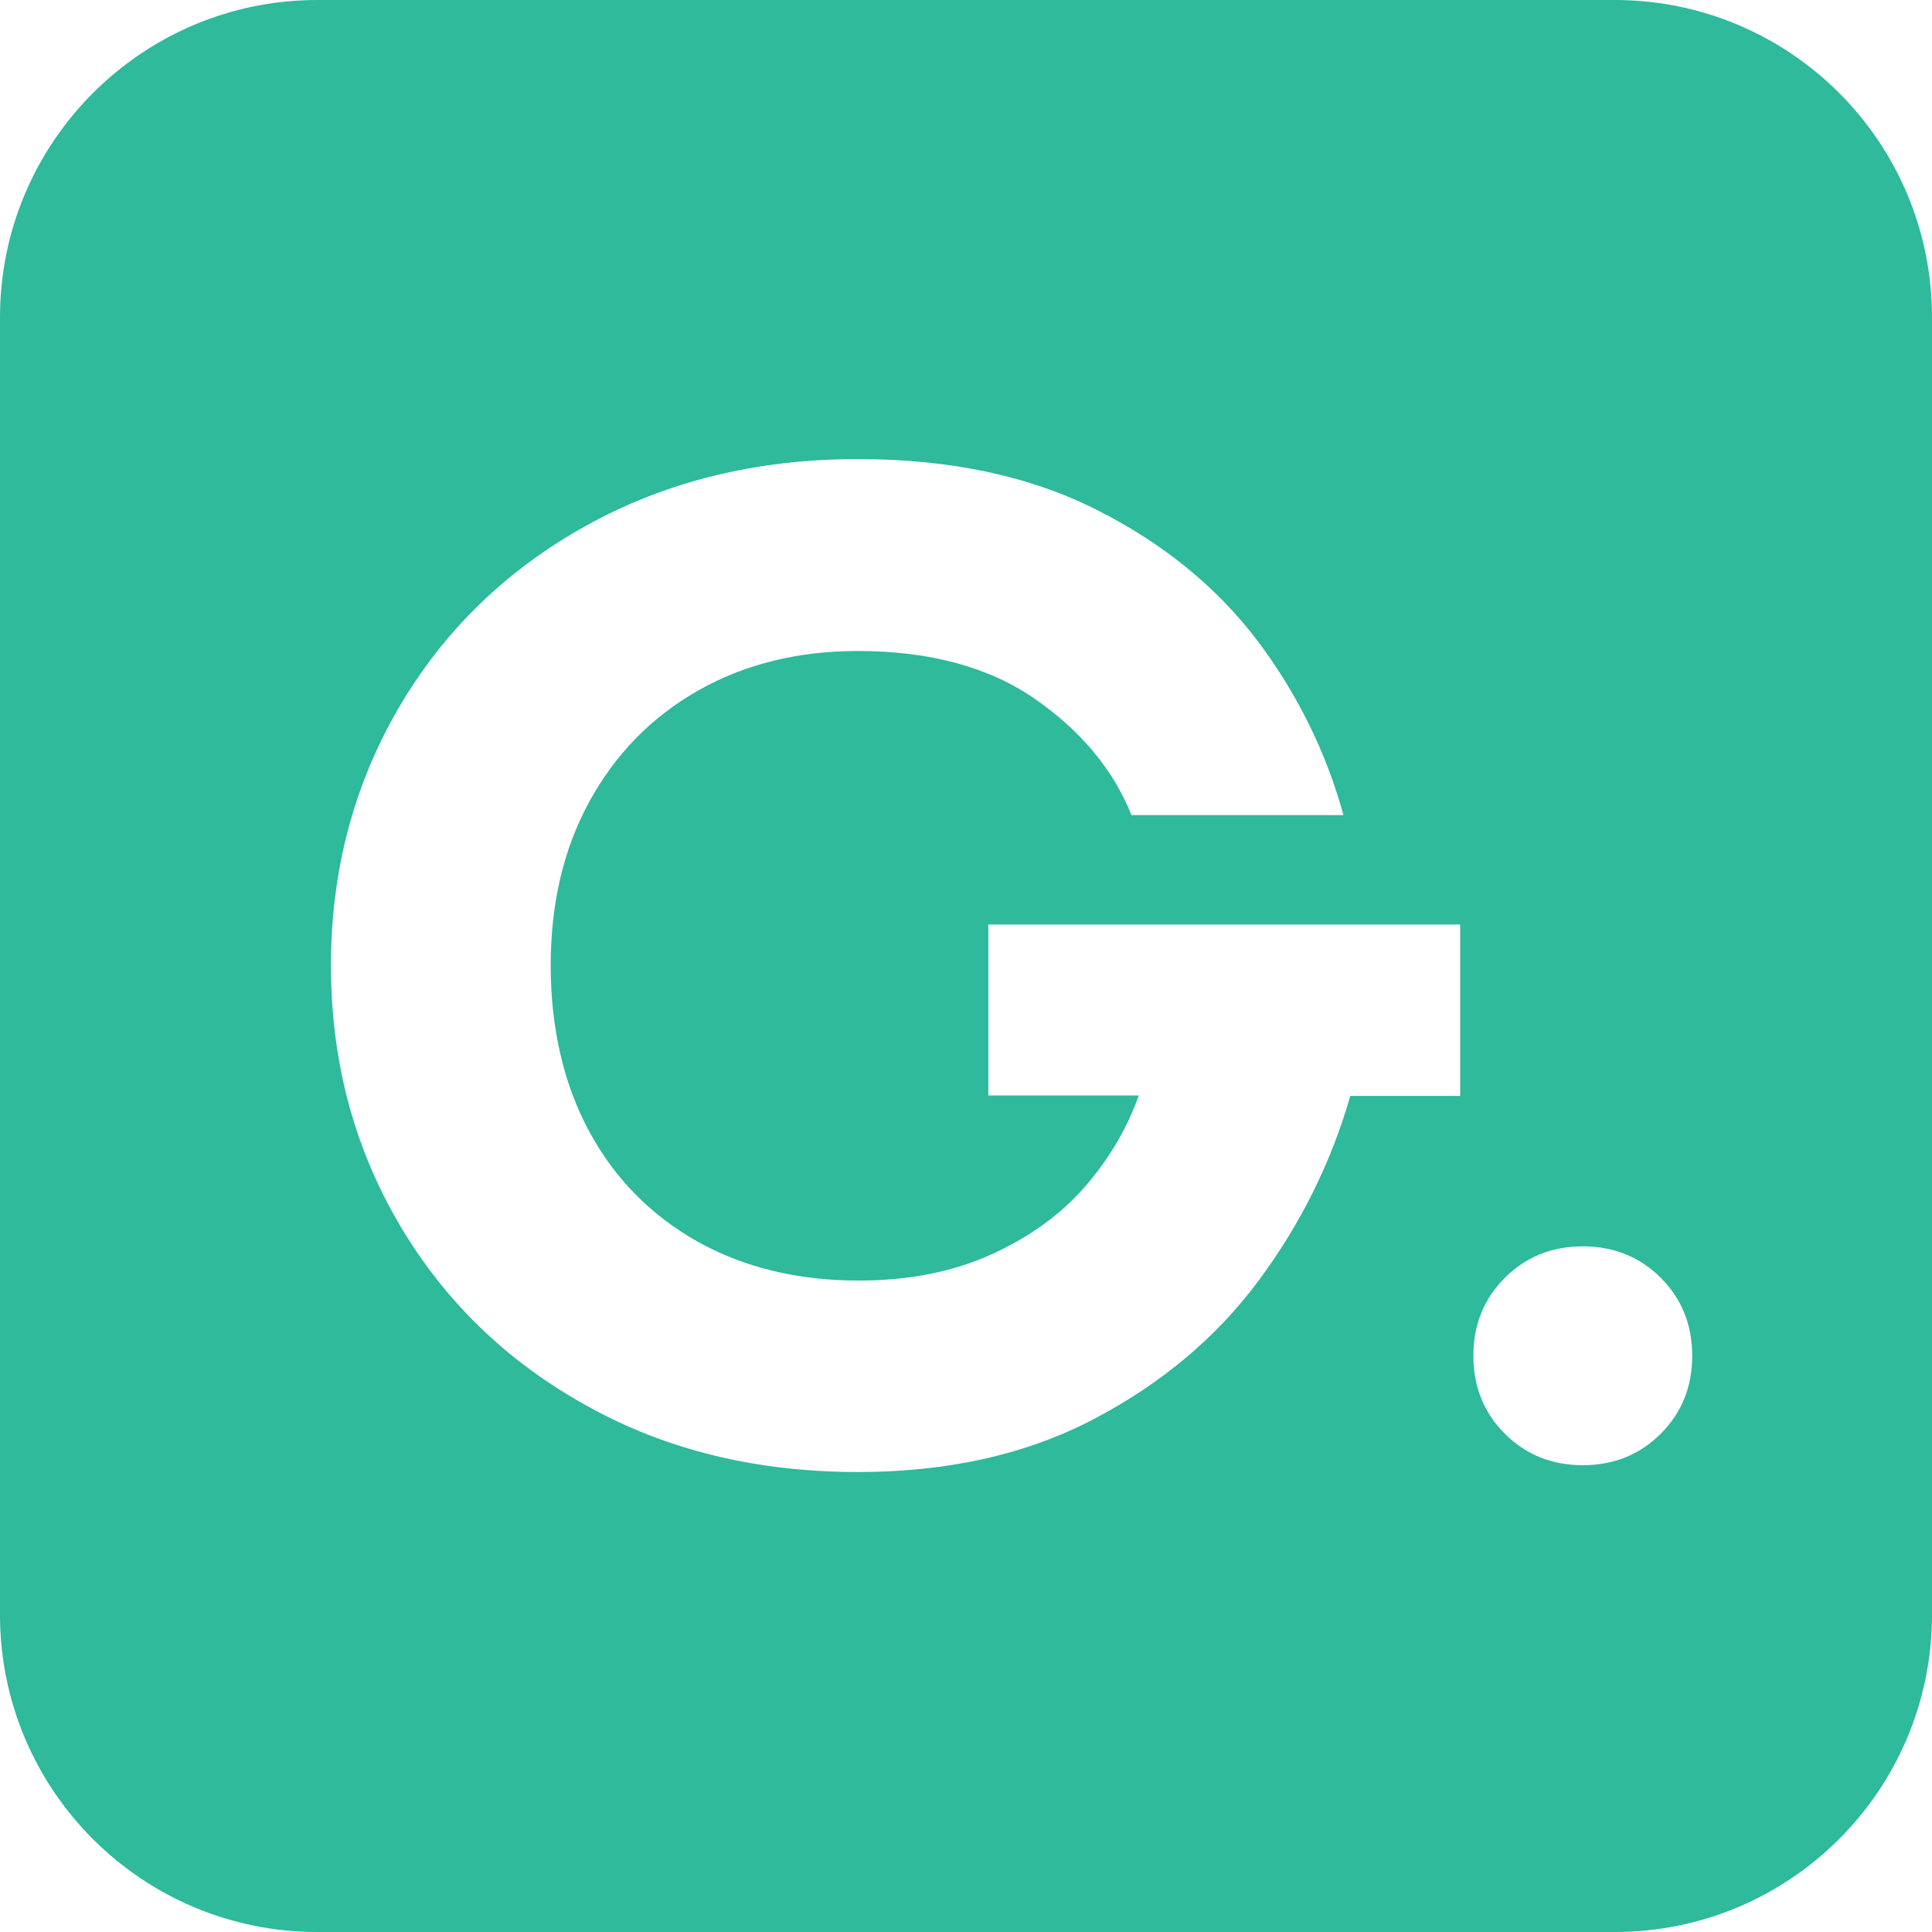 <?xml version="1.0" encoding="UTF-8"?><svg id="Layer_2" xmlns="http://www.w3.org/2000/svg" viewBox="0 0 42.38 42.38"><defs><style>.cls-1{fill:#2eba9b;stroke-width:0px;}</style></defs><g id="Layer_1-2"><path class="cls-1" d="m35.42,0H6.96C3.12,0,0,3.12,0,6.96v28.46c0,3.85,3.12,6.96,6.96,6.96h28.46c3.85,0,6.96-3.12,6.96-6.96V6.96c0-3.85-3.12-6.96-6.96-6.96Zm-3.4,24.04h-2.4c-.42,1.46-1.09,2.81-2.01,4.05-.92,1.24-2.12,2.25-3.6,3.03-1.48.78-3.21,1.17-5.19,1.17-2.22,0-4.21-.48-5.96-1.46-1.75-.97-3.12-2.3-4.11-3.99s-1.49-3.58-1.49-5.66.5-3.96,1.49-5.66c.99-1.69,2.36-3.02,4.11-3.99,1.75-.97,3.73-1.46,5.96-1.46,2.02,0,3.76.37,5.23,1.11,1.47.74,2.64,1.7,3.53,2.87.88,1.17,1.51,2.45,1.89,3.83h-4.65c-.4-1-1.11-1.85-2.12-2.55-1.01-.7-2.31-1.05-3.88-1.05-1.32,0-2.49.29-3.51.87-1.02.58-1.81,1.39-2.38,2.43s-.85,2.24-.85,3.6.28,2.59.84,3.63c.56,1.04,1.35,1.84,2.37,2.42,1.02.57,2.2.86,3.54.86,1.1,0,2.07-.19,2.91-.57.84-.38,1.53-.88,2.06-1.49.53-.61.92-1.27,1.18-2h-3.3v-3.75h10.35v3.75Zm4.41,7.41c-.46.46-1.03.69-1.71.69s-1.25-.23-1.71-.69-.69-1.03-.69-1.71.23-1.25.69-1.71c.46-.46,1.03-.69,1.71-.69s1.25.23,1.71.69c.46.46.69,1.03.69,1.71s-.23,1.25-.69,1.71Z"/></g></svg>